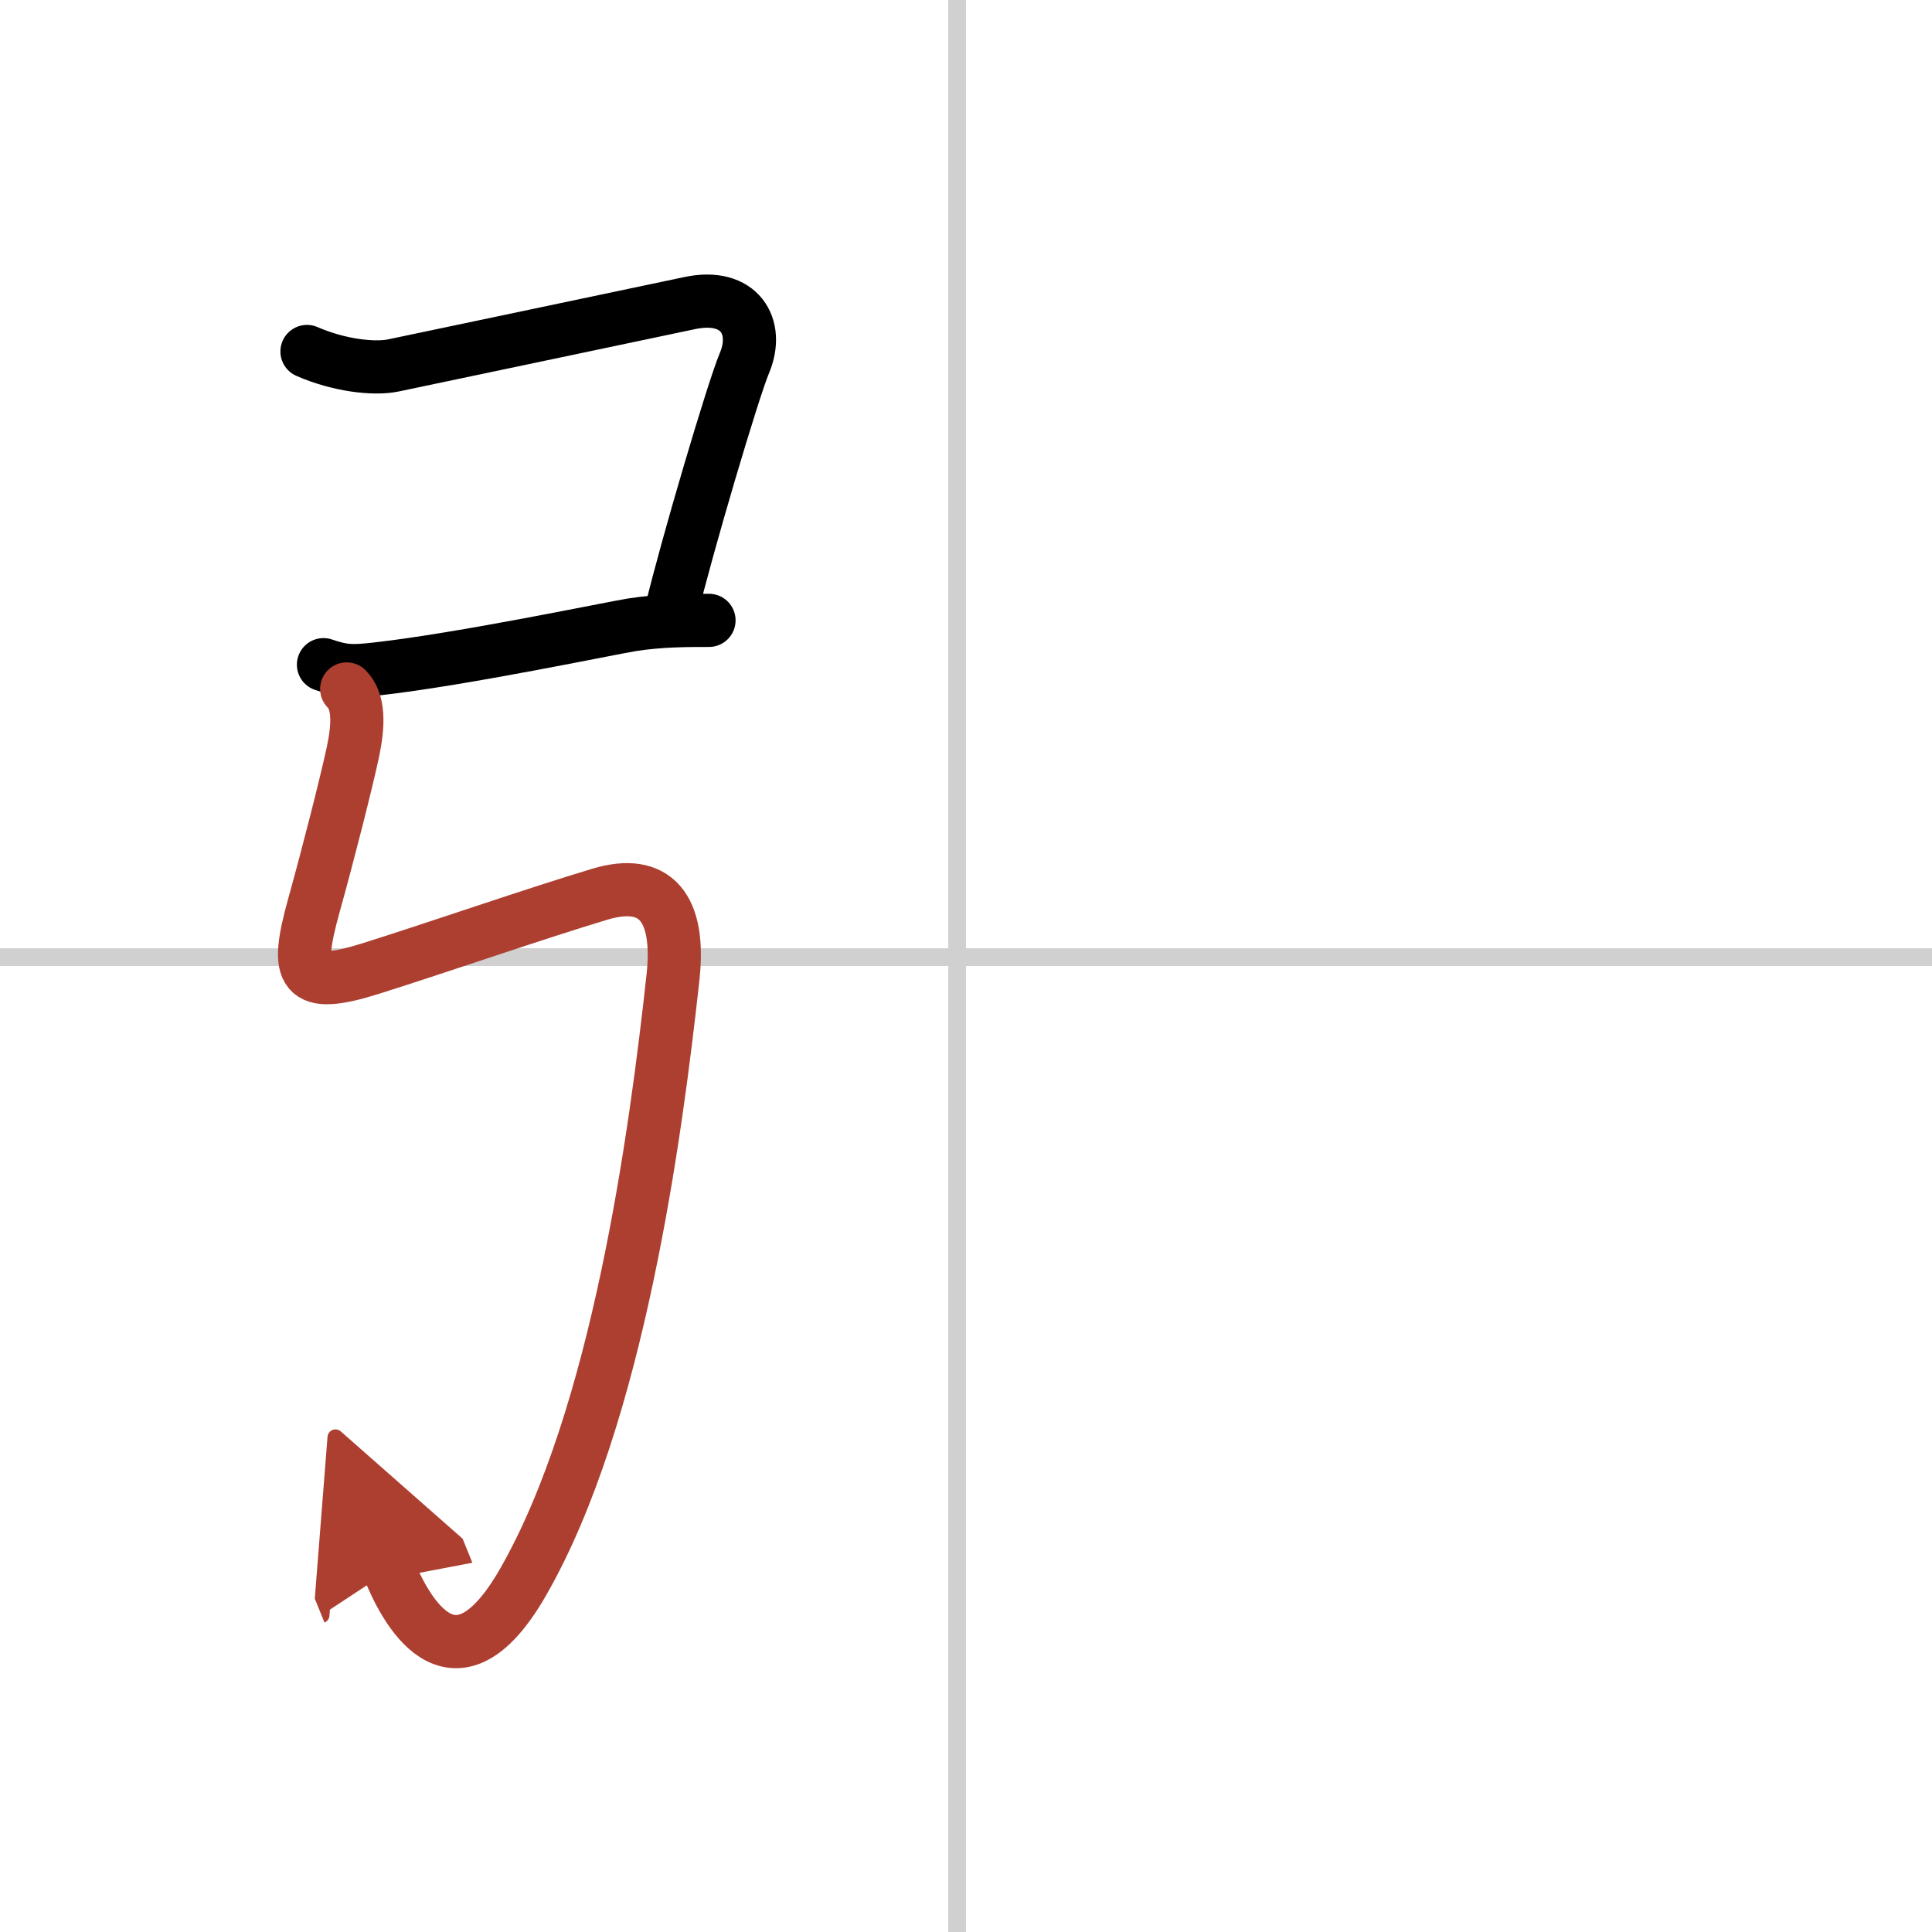 <svg width="400" height="400" viewBox="0 0 109 109" xmlns="http://www.w3.org/2000/svg"><defs><marker id="a" markerWidth="4" orient="auto" refX="1" refY="5" viewBox="0 0 10 10"><polyline points="0 0 10 5 0 10 1 5" fill="#ad3f31" stroke="#ad3f31"/></marker></defs><g fill="none" stroke="#000" stroke-linecap="round" stroke-linejoin="round" stroke-width="3"><rect width="100%" height="100%" fill="#fff" stroke="#fff"/><line x1="54" x2="54" y2="109" stroke="#d0d0d0" stroke-width="1"/><line x2="109" y1="54" y2="54" stroke="#d0d0d0" stroke-width="1"/><path d="m17.32 19.83c1.8 0.79 3.78 1.01 4.86 0.79 5.94-1.24 14.28-3.01 16.73-3.52 2.83-0.6 3.95 1.34 3.09 3.38-0.64 1.52-3.25 10.33-4.14 14.05"/><path d="M18.25,37.5c1.12,0.38,1.59,0.4,3,0.24c4.84-0.54,13.21-2.3,14.4-2.49C37.25,35,38.76,35,40,35"/><path d="m19.56 38.87c0.72 0.72 0.67 2.05 0.35 3.56-0.37 1.73-1.41 5.82-2.2 8.65-1.09 3.92-0.71 4.8 3.25 3.55 3.93-1.24 9.16-3.06 12.88-4.18 3.16-0.95 4.55 0.79 4.13 4.67-0.97 8.88-3.1 24.8-8.46 34.14-4.01 6.99-6.79 1.19-7.54-0.66" marker-end="url(#a)" stroke="#ad3f31"/></g></svg>
